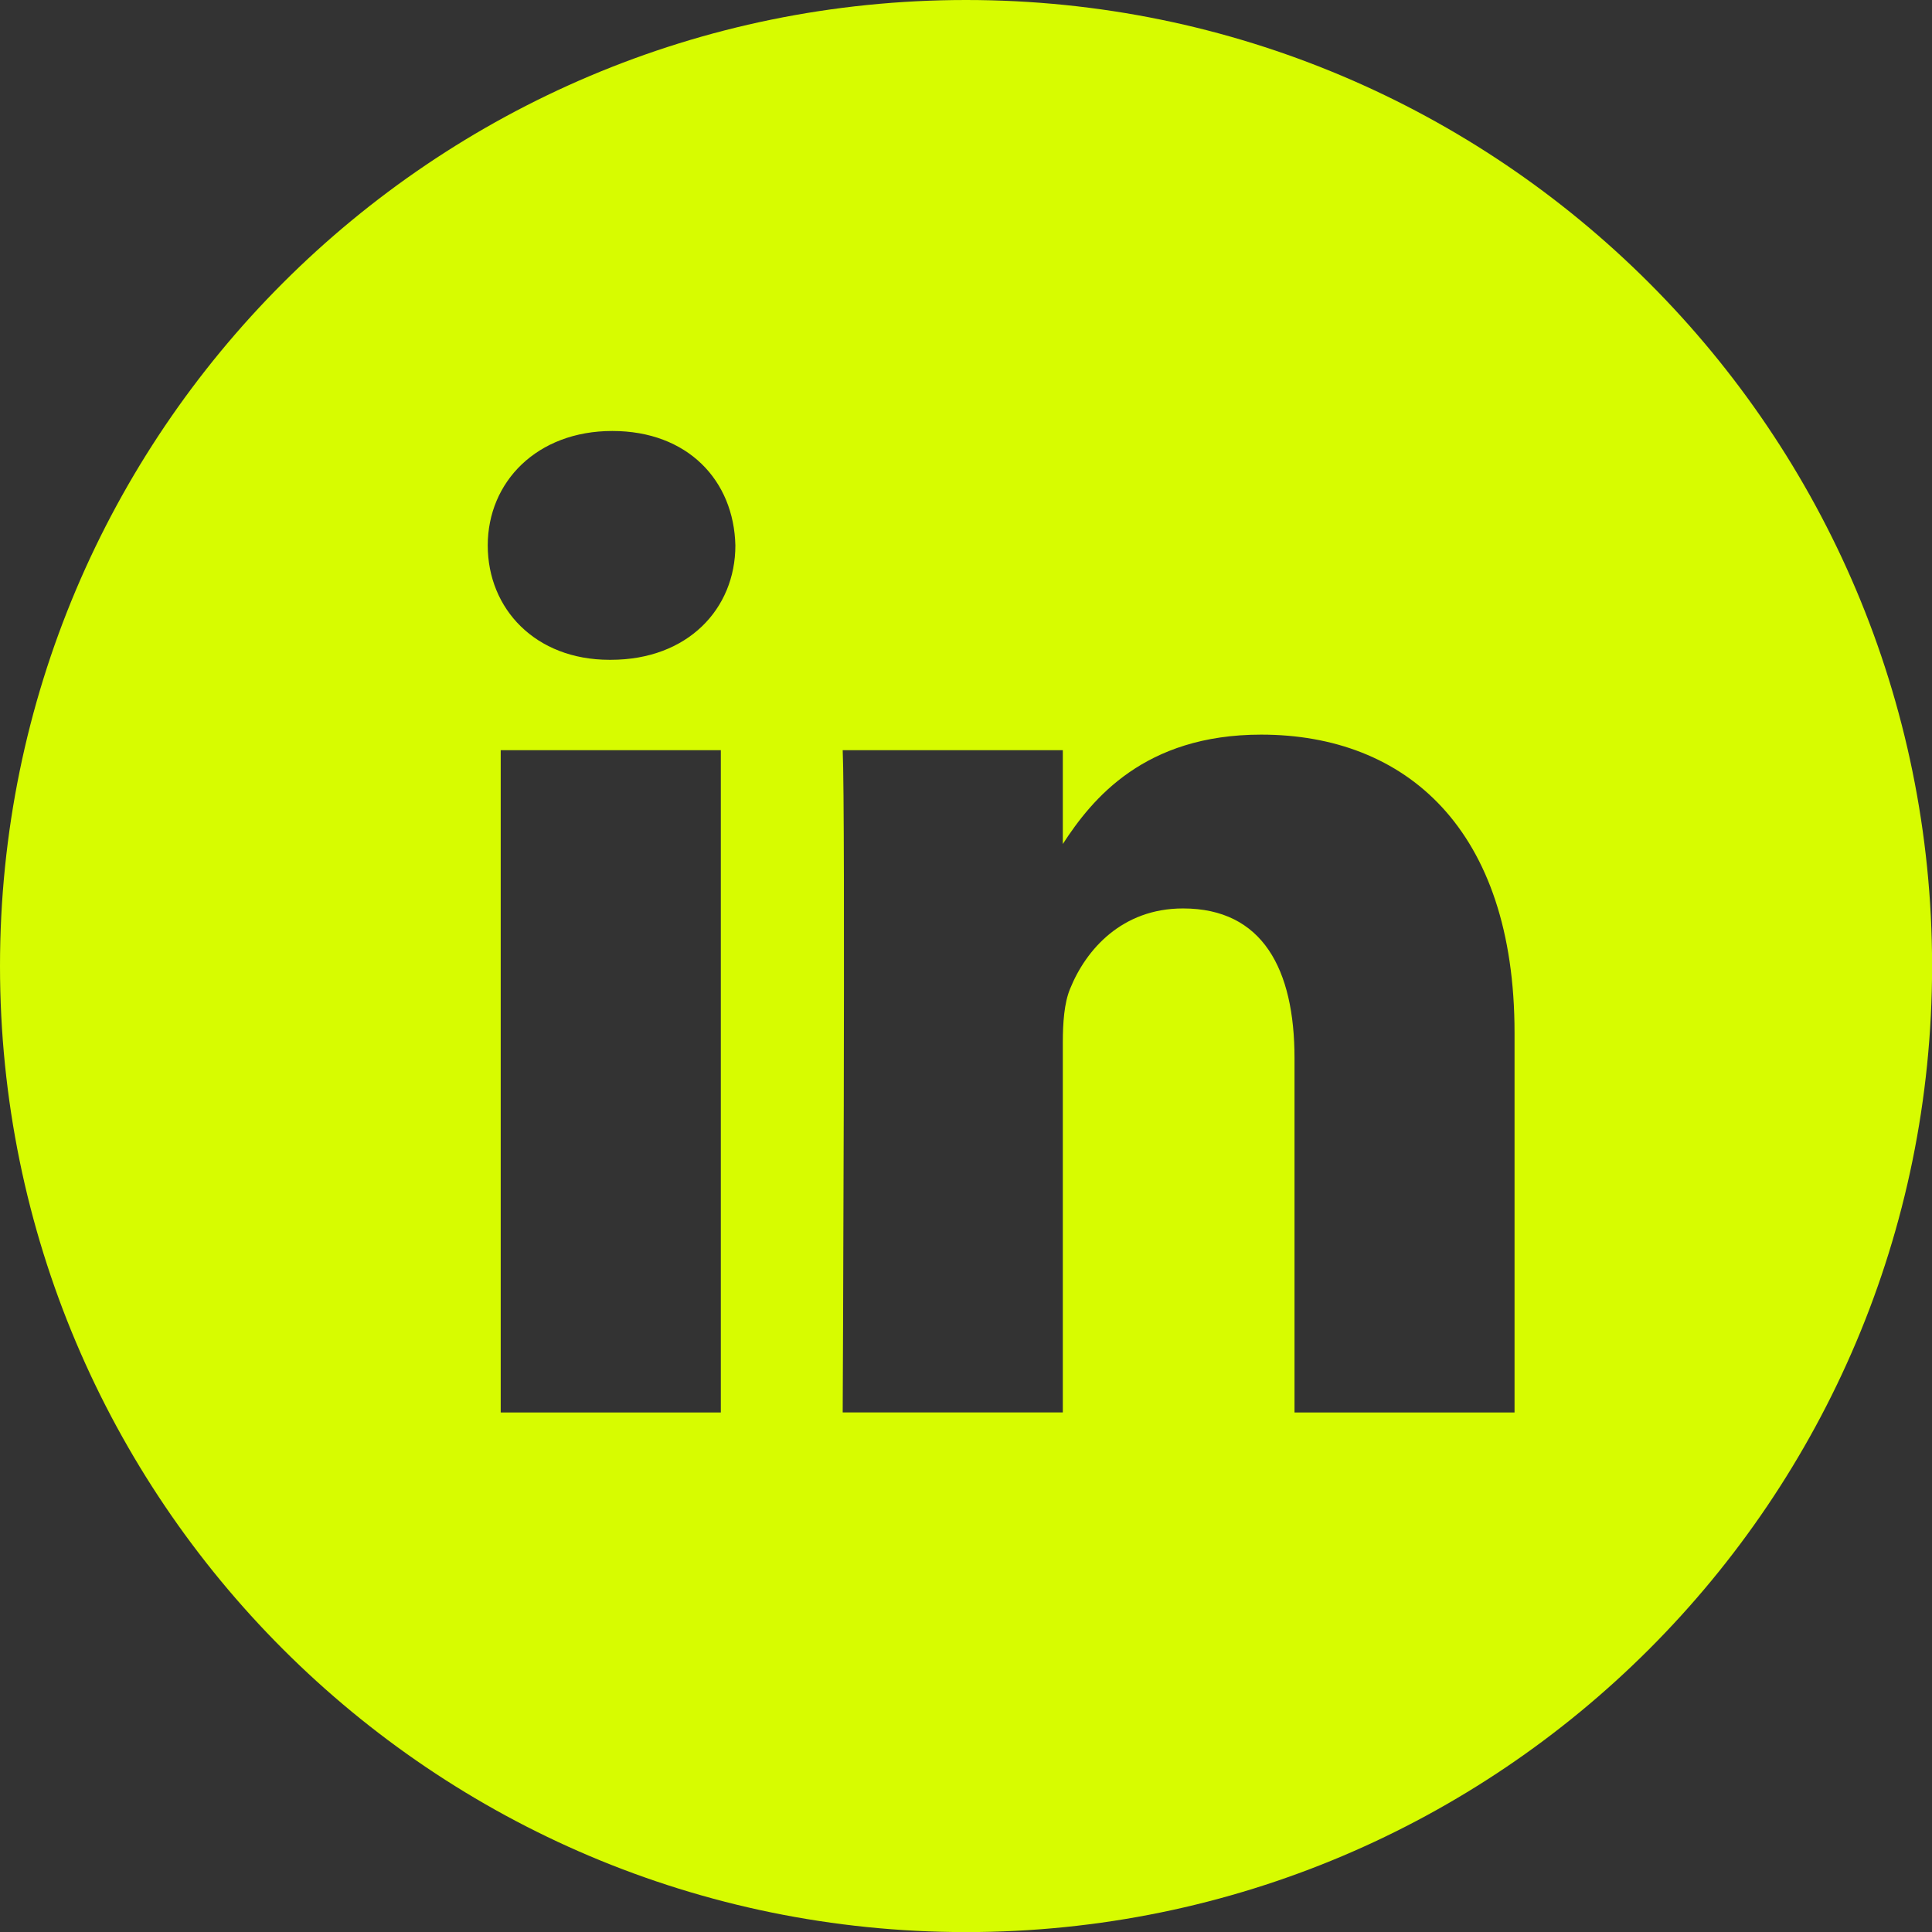 <?xml version="1.0" encoding="UTF-8"?> <svg xmlns="http://www.w3.org/2000/svg" id="a" viewBox="0 0 208.63 208.63"><rect x="0" y="0" width="208.63" height="208.63" fill="#333333" stroke="none"/><path d="M104.32,0C46.7,0,0,46.7,0,104.32s46.7,104.32,104.32,104.32,104.32-46.7,104.32-104.32S161.93,0,104.32,0ZM54.07,152.53v-71.52h23.77v71.52h-23.77ZM65.96,71.25h0s-.15,0-.15,0c-7.98,0-13.14-5.49-13.14-12.35s5.31-12.36,13.45-12.36,13.13,5.34,13.29,12.36c0,6.86-5.16,12.35-13.45,12.35ZM163.56,152.53h-23.77v-38.26c0-9.61-3.44-16.17-12.04-16.17-6.57,0-10.48,4.42-12.2,8.69-.63,1.52-.78,3.66-.78,5.8v39.93h-23.77s.31-64.81,0-71.51h23.77v10.13c3.16-4.87,8.8-11.81,21.42-11.81,15.64,0,27.36,10.22,27.36,32.19v41.01Z" fill="#d7fc00"></path></svg> 